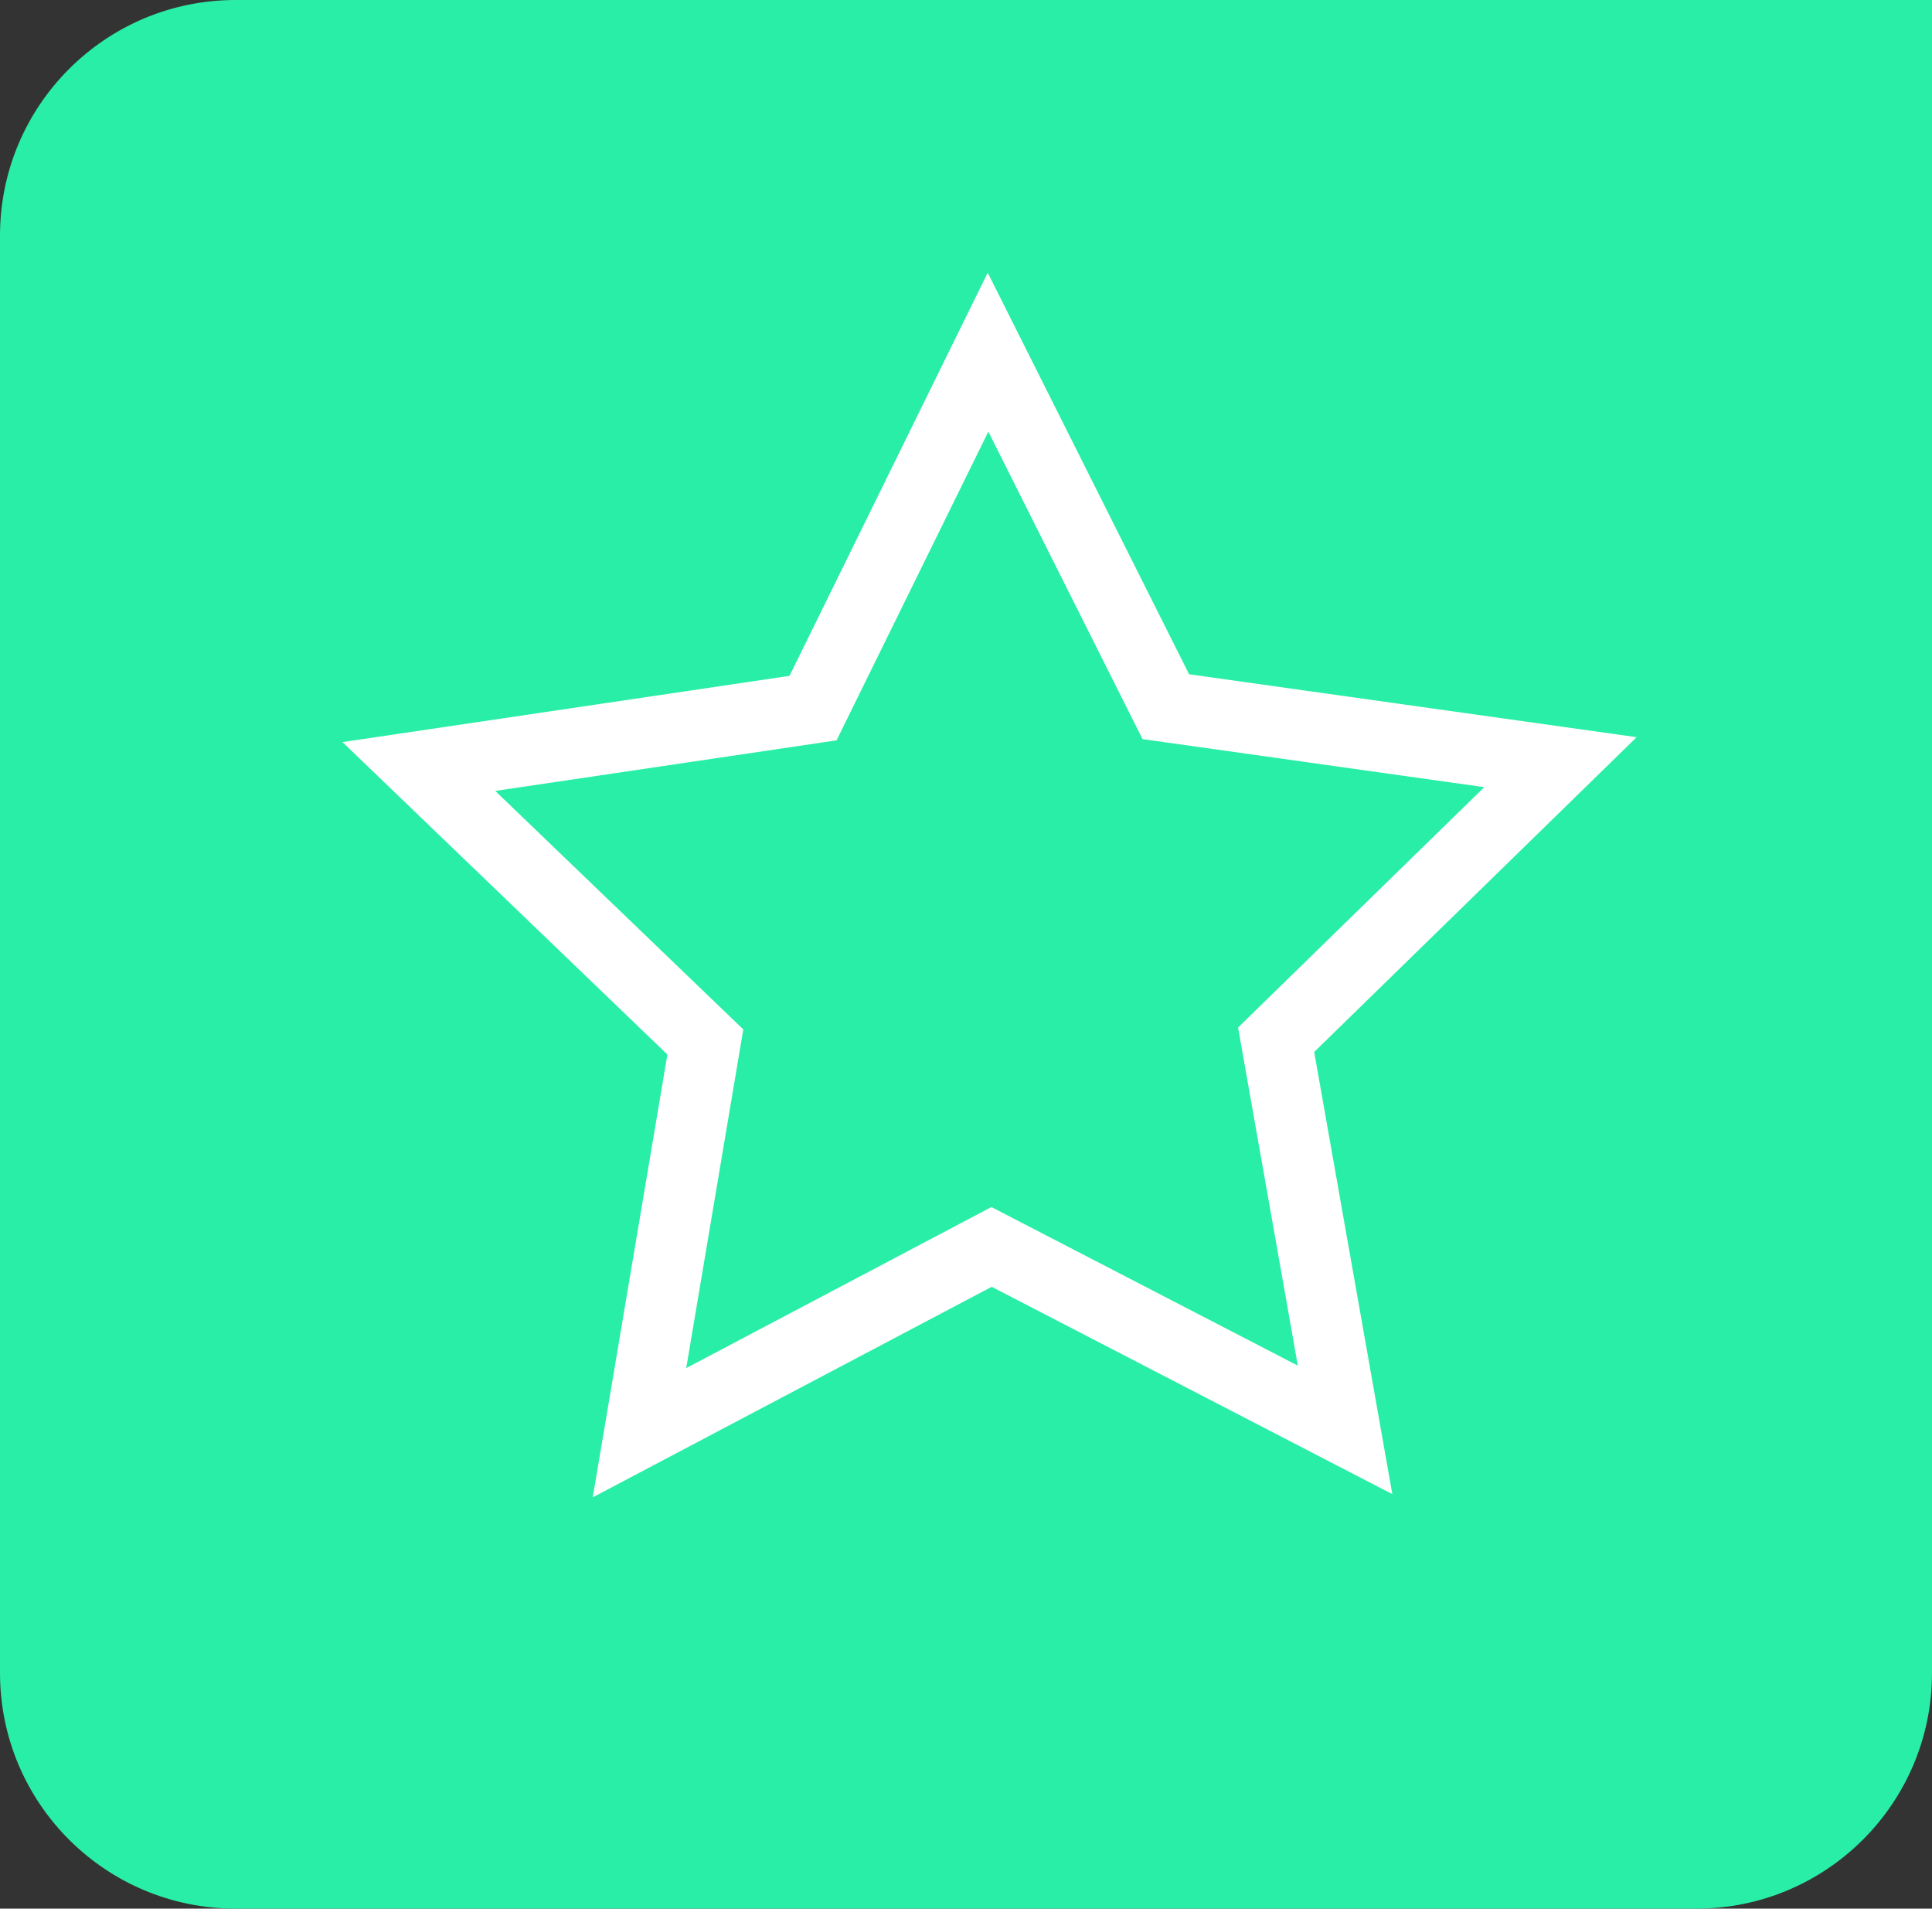 <svg width="82" height="81" viewBox="0 0 82 81" fill="none" xmlns="http://www.w3.org/2000/svg">
<rect x="0" y="0" width="82" height="81" fill="#333333" stroke="none"/>
<path d="M0 10C0 4.477 4.477 0 10 0H82V71C82 76.523 77.523 81 72 81H10C4.477 81 0 76.523 0 71V10Z" fill="#29EEA7"/>
<g clip-path="url(#clip0_2048_321)">
<path d="M49.481 29.991L66.231 32.346L54.163 44.126L57.089 60.683L42.085 52.918L27.142 60.803L29.937 44.22L17.778 32.53L34.508 30.051L41.935 14.945L49.481 29.991Z" stroke="white" stroke-width="3" stroke-miterlimit="10"/>
</g>
<defs>
<clipPath id="clip0_2048_321">
<rect width="56" height="53" fill="white" transform="translate(14 11)"/>
</clipPath>
</defs>
</svg>
